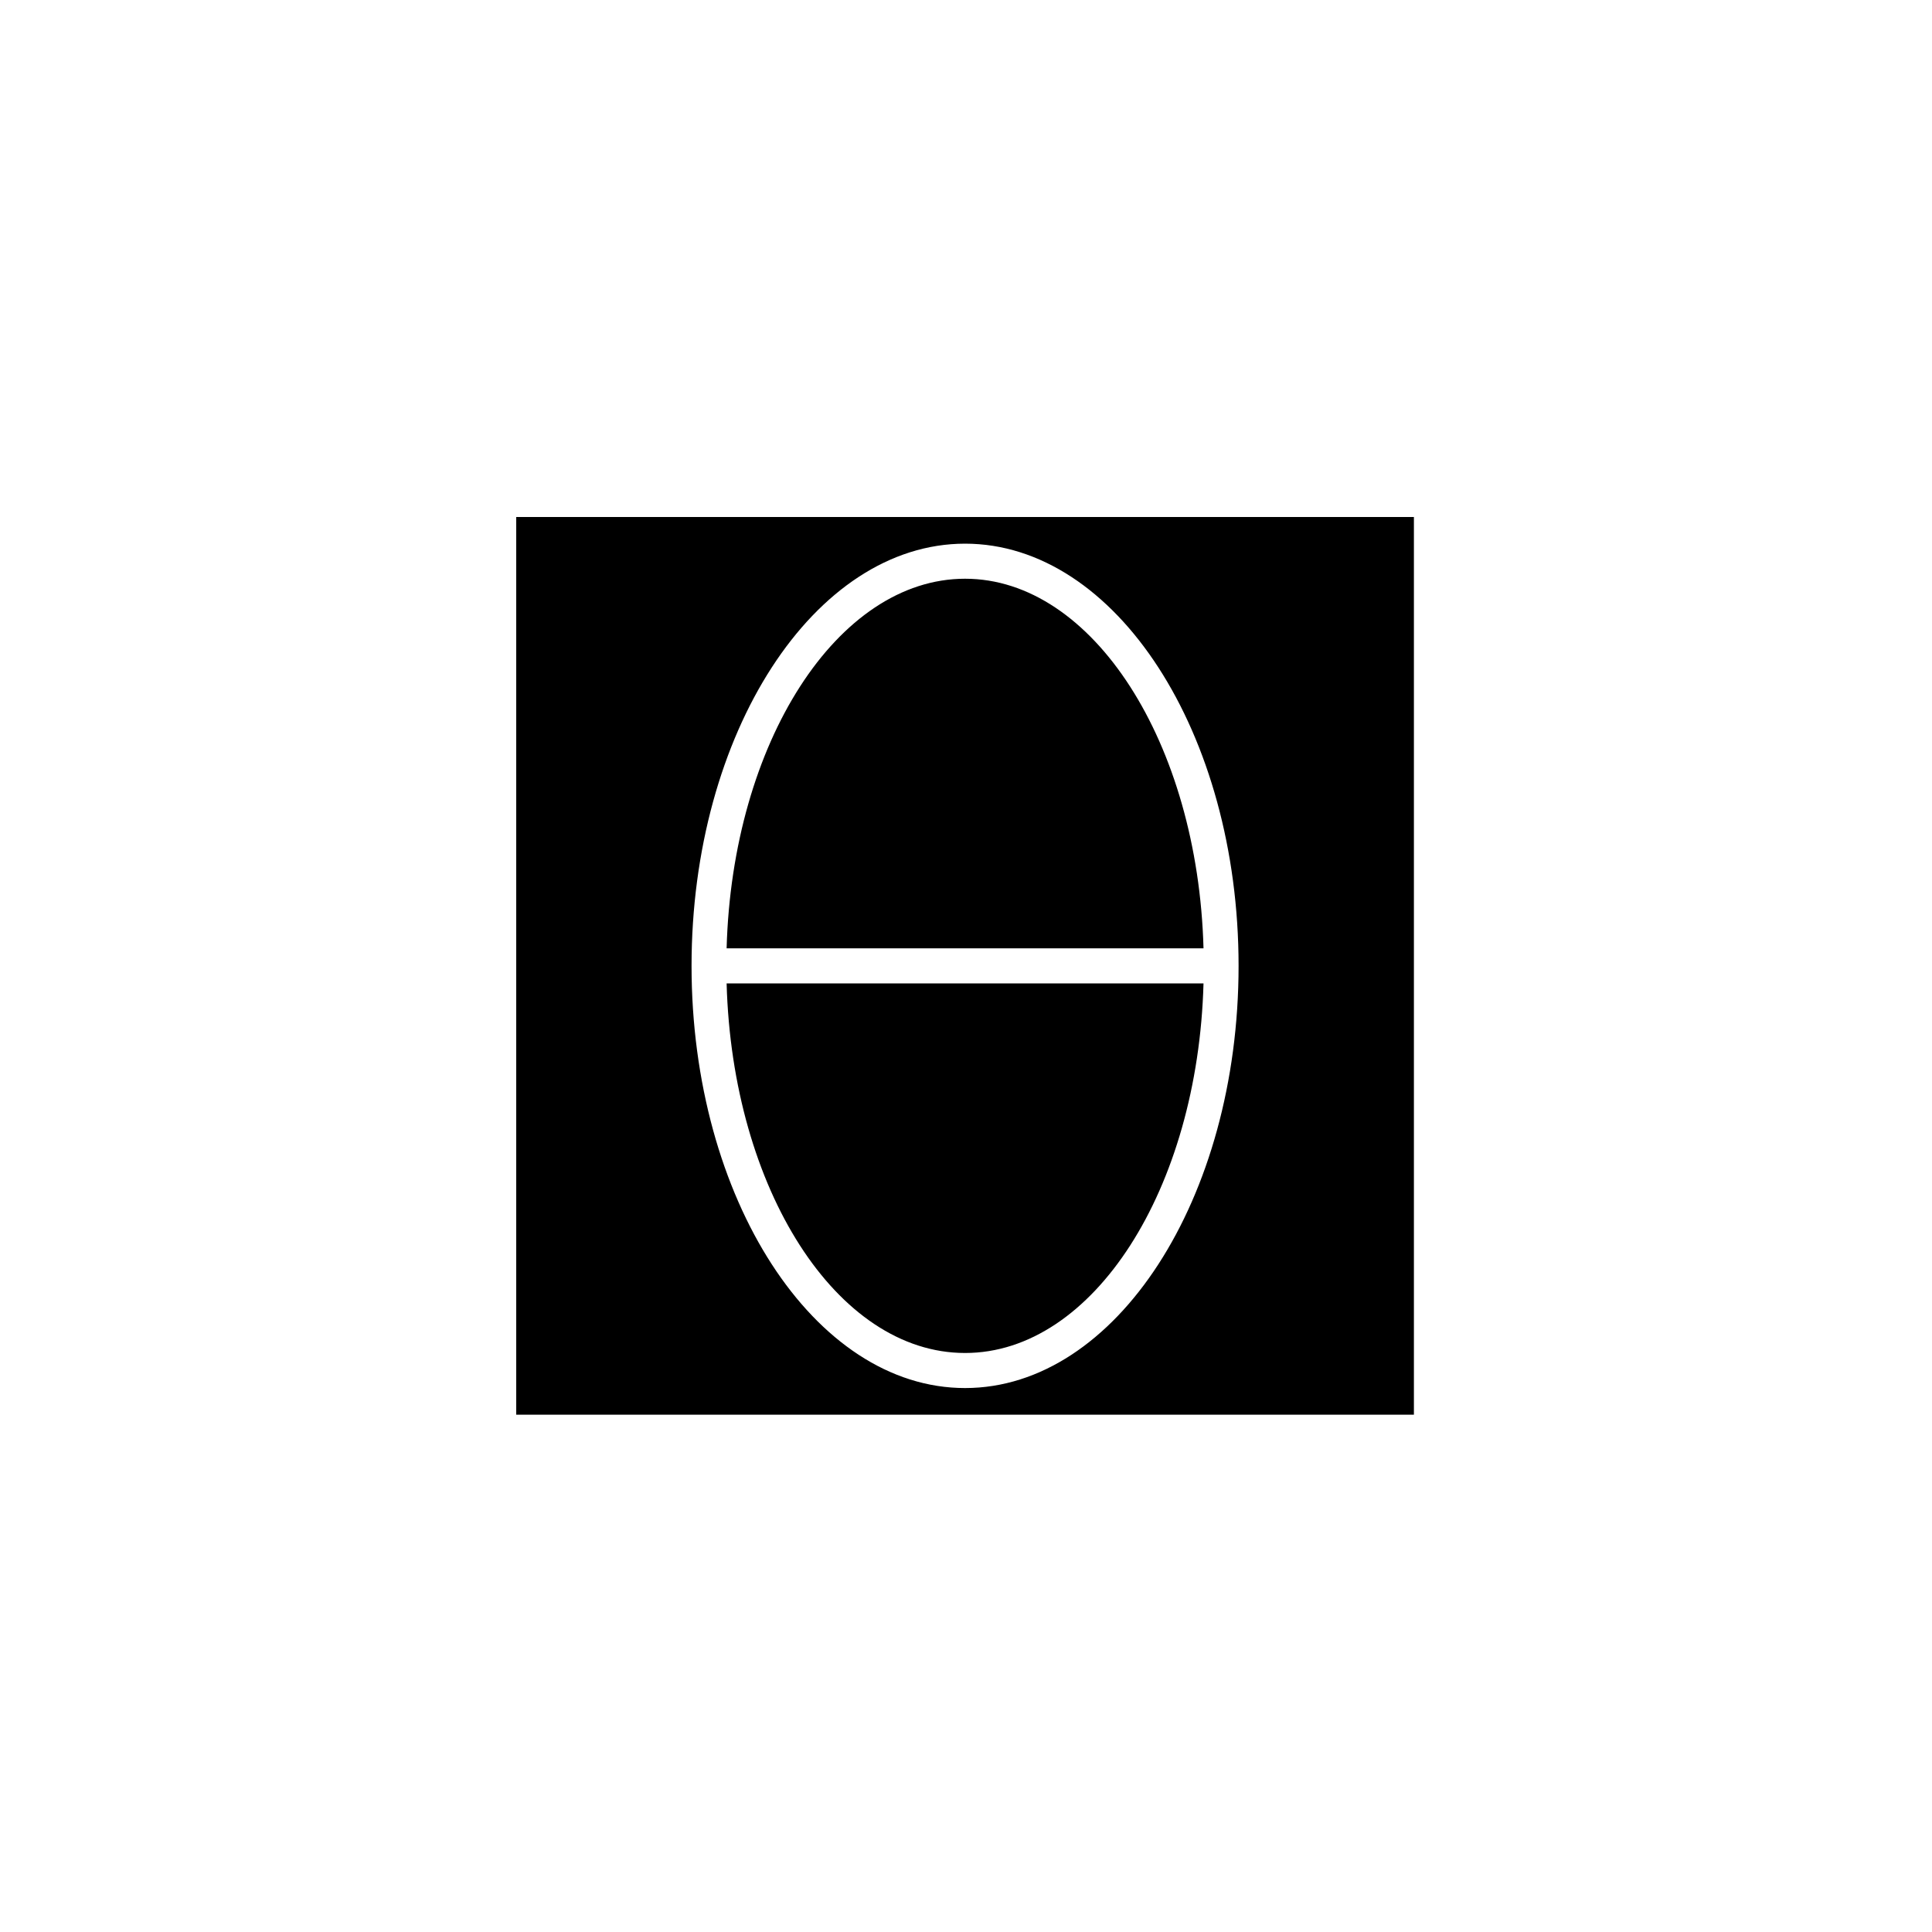 <svg xmlns="http://www.w3.org/2000/svg" width="500" height="500" viewBox="0 0 500 500"><g transform="translate(133.598,133.803)translate(116.151,116.151)rotate(0)translate(-116.151,-116.151) scale(1.815,1.815)" opacity="1"><defs class="defs"/><path transform="translate(0,0)" d="M0,128v-128h128v128zM0,124h128M0,120h128M0,116h128M0,112h128M0,108h128M0,104h128M0,100h128M0,96h128M0,92h128M0,88h128M0,84h128M0,80h128M0,76h128M0,72h128M0,68h128M0,64h128M0,60h128M0,56h128M0,52h128M0,48h128M0,44h128M0,40h128M0,36h128M0,32h128M0,28h128M0,24h128M0,20h128M0,16h128M0,12h128M0,8h128M0,4h128M124,0v128M120,0v128M116,0v128M112,0v128M108,0v128M104,0v128M100,0v128M96,0v128M92,0v128M88,0v128M84,0v128M80,0v128M76,0v128M72,0v128M68,0v128M64,0v128M60,0v128M56,0v128M52,0v128M48,0v128M44,0v128M40,0v128M36,0v128M32,0v128M28,0v128M24,0v128M20,0v128M16,0v128M12,0v128M8,0v128M4,0v128M103,64c0,-33.2 -17.5,-60.2 -39,-60.2c-21.5,0 -39,27 -39,60.2c0,33.2 17.5,60.2 39,60.2c21.5,0 39,-27 39,-60.2zM64,8.8c18.2,0 33.2,23.4 34,52.7h-68c0.8,-29.3 15.8,-52.7 34,-52.7zM30,66.5h68c-0.8,29.3 -15.7,52.7 -34,52.7c-18.3,0 -33.2,-23.4 -34,-52.7z" fill="#000000" class="fill c1"/></g></svg>
